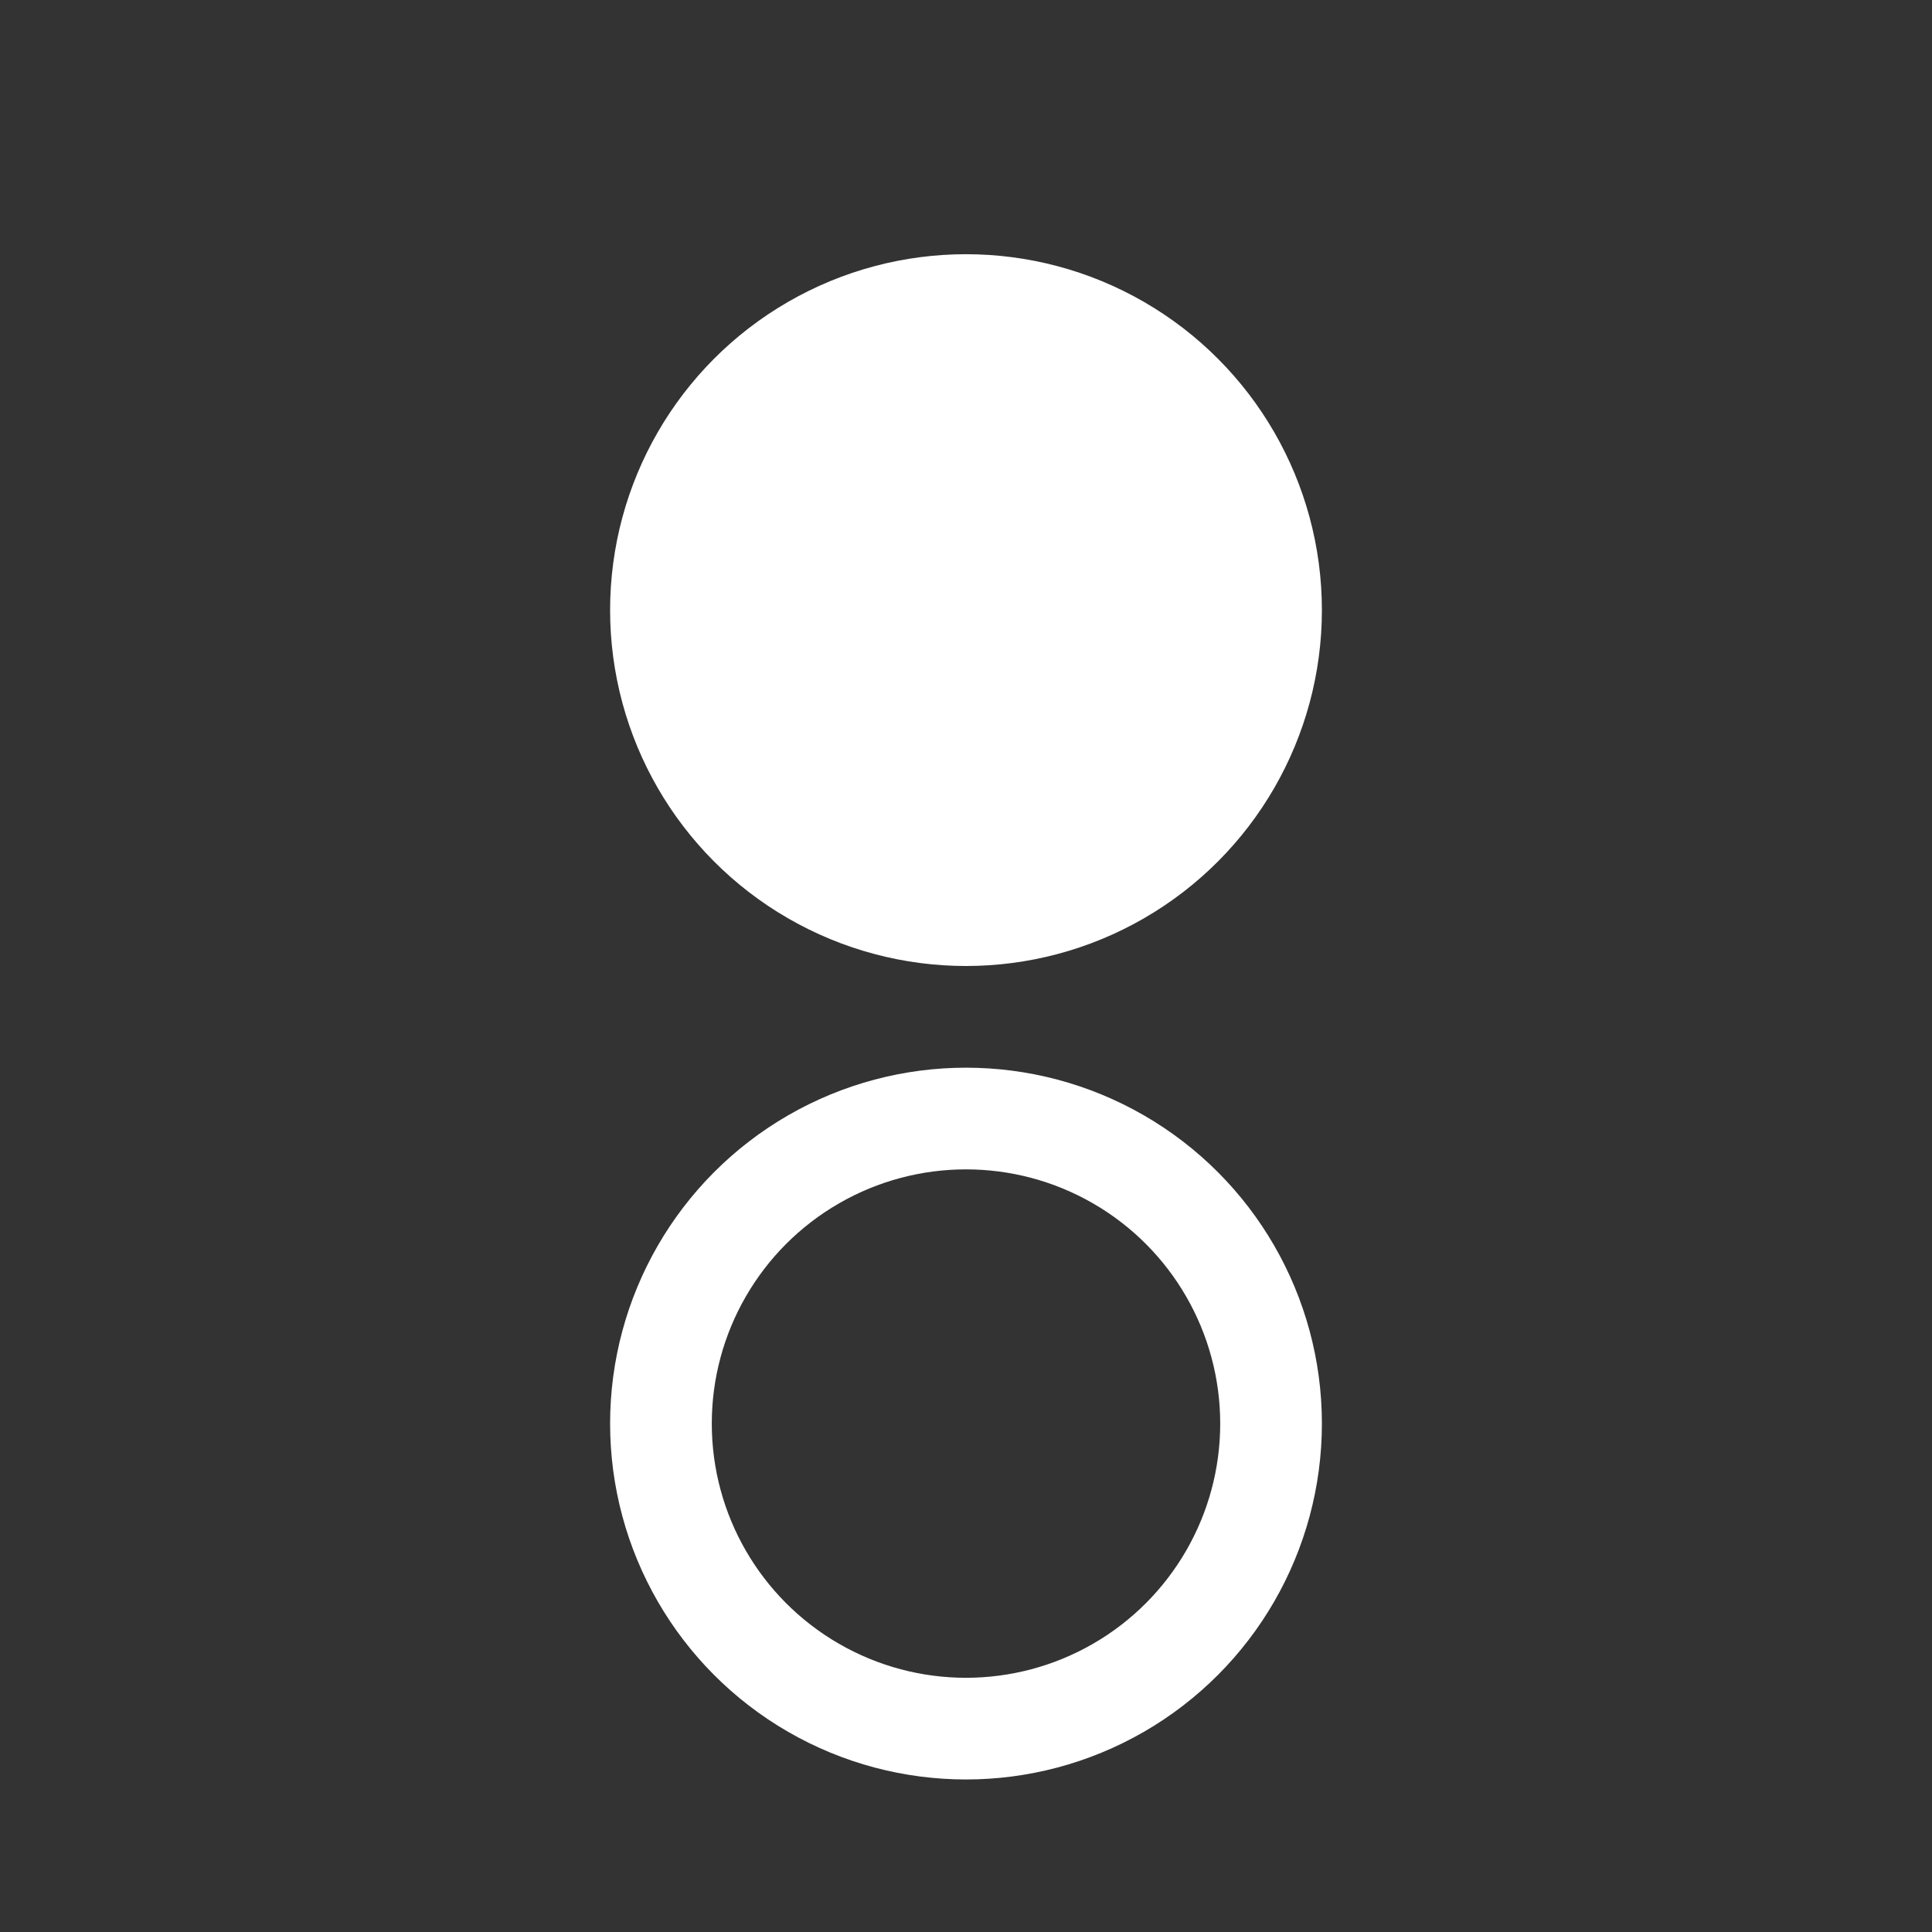 <svg xmlns="http://www.w3.org/2000/svg" width="38" height="38" viewBox="0 0 38 38"><rect x="0" y="0" width="38" height="38" fill="#333333" stroke="none"/><g transform="translate(-1023 -445.584)"><circle cx="7" cy="7" r="7" transform="translate(1035 450.584)" fill="#fff"></circle><circle cx="6" cy="6" r="6" transform="translate(1036 467.584)" fill="none" stroke="#fff" stroke-miterlimit="10" stroke-width="2"></circle></g><rect width="38" height="38" fill="none"></rect></svg>